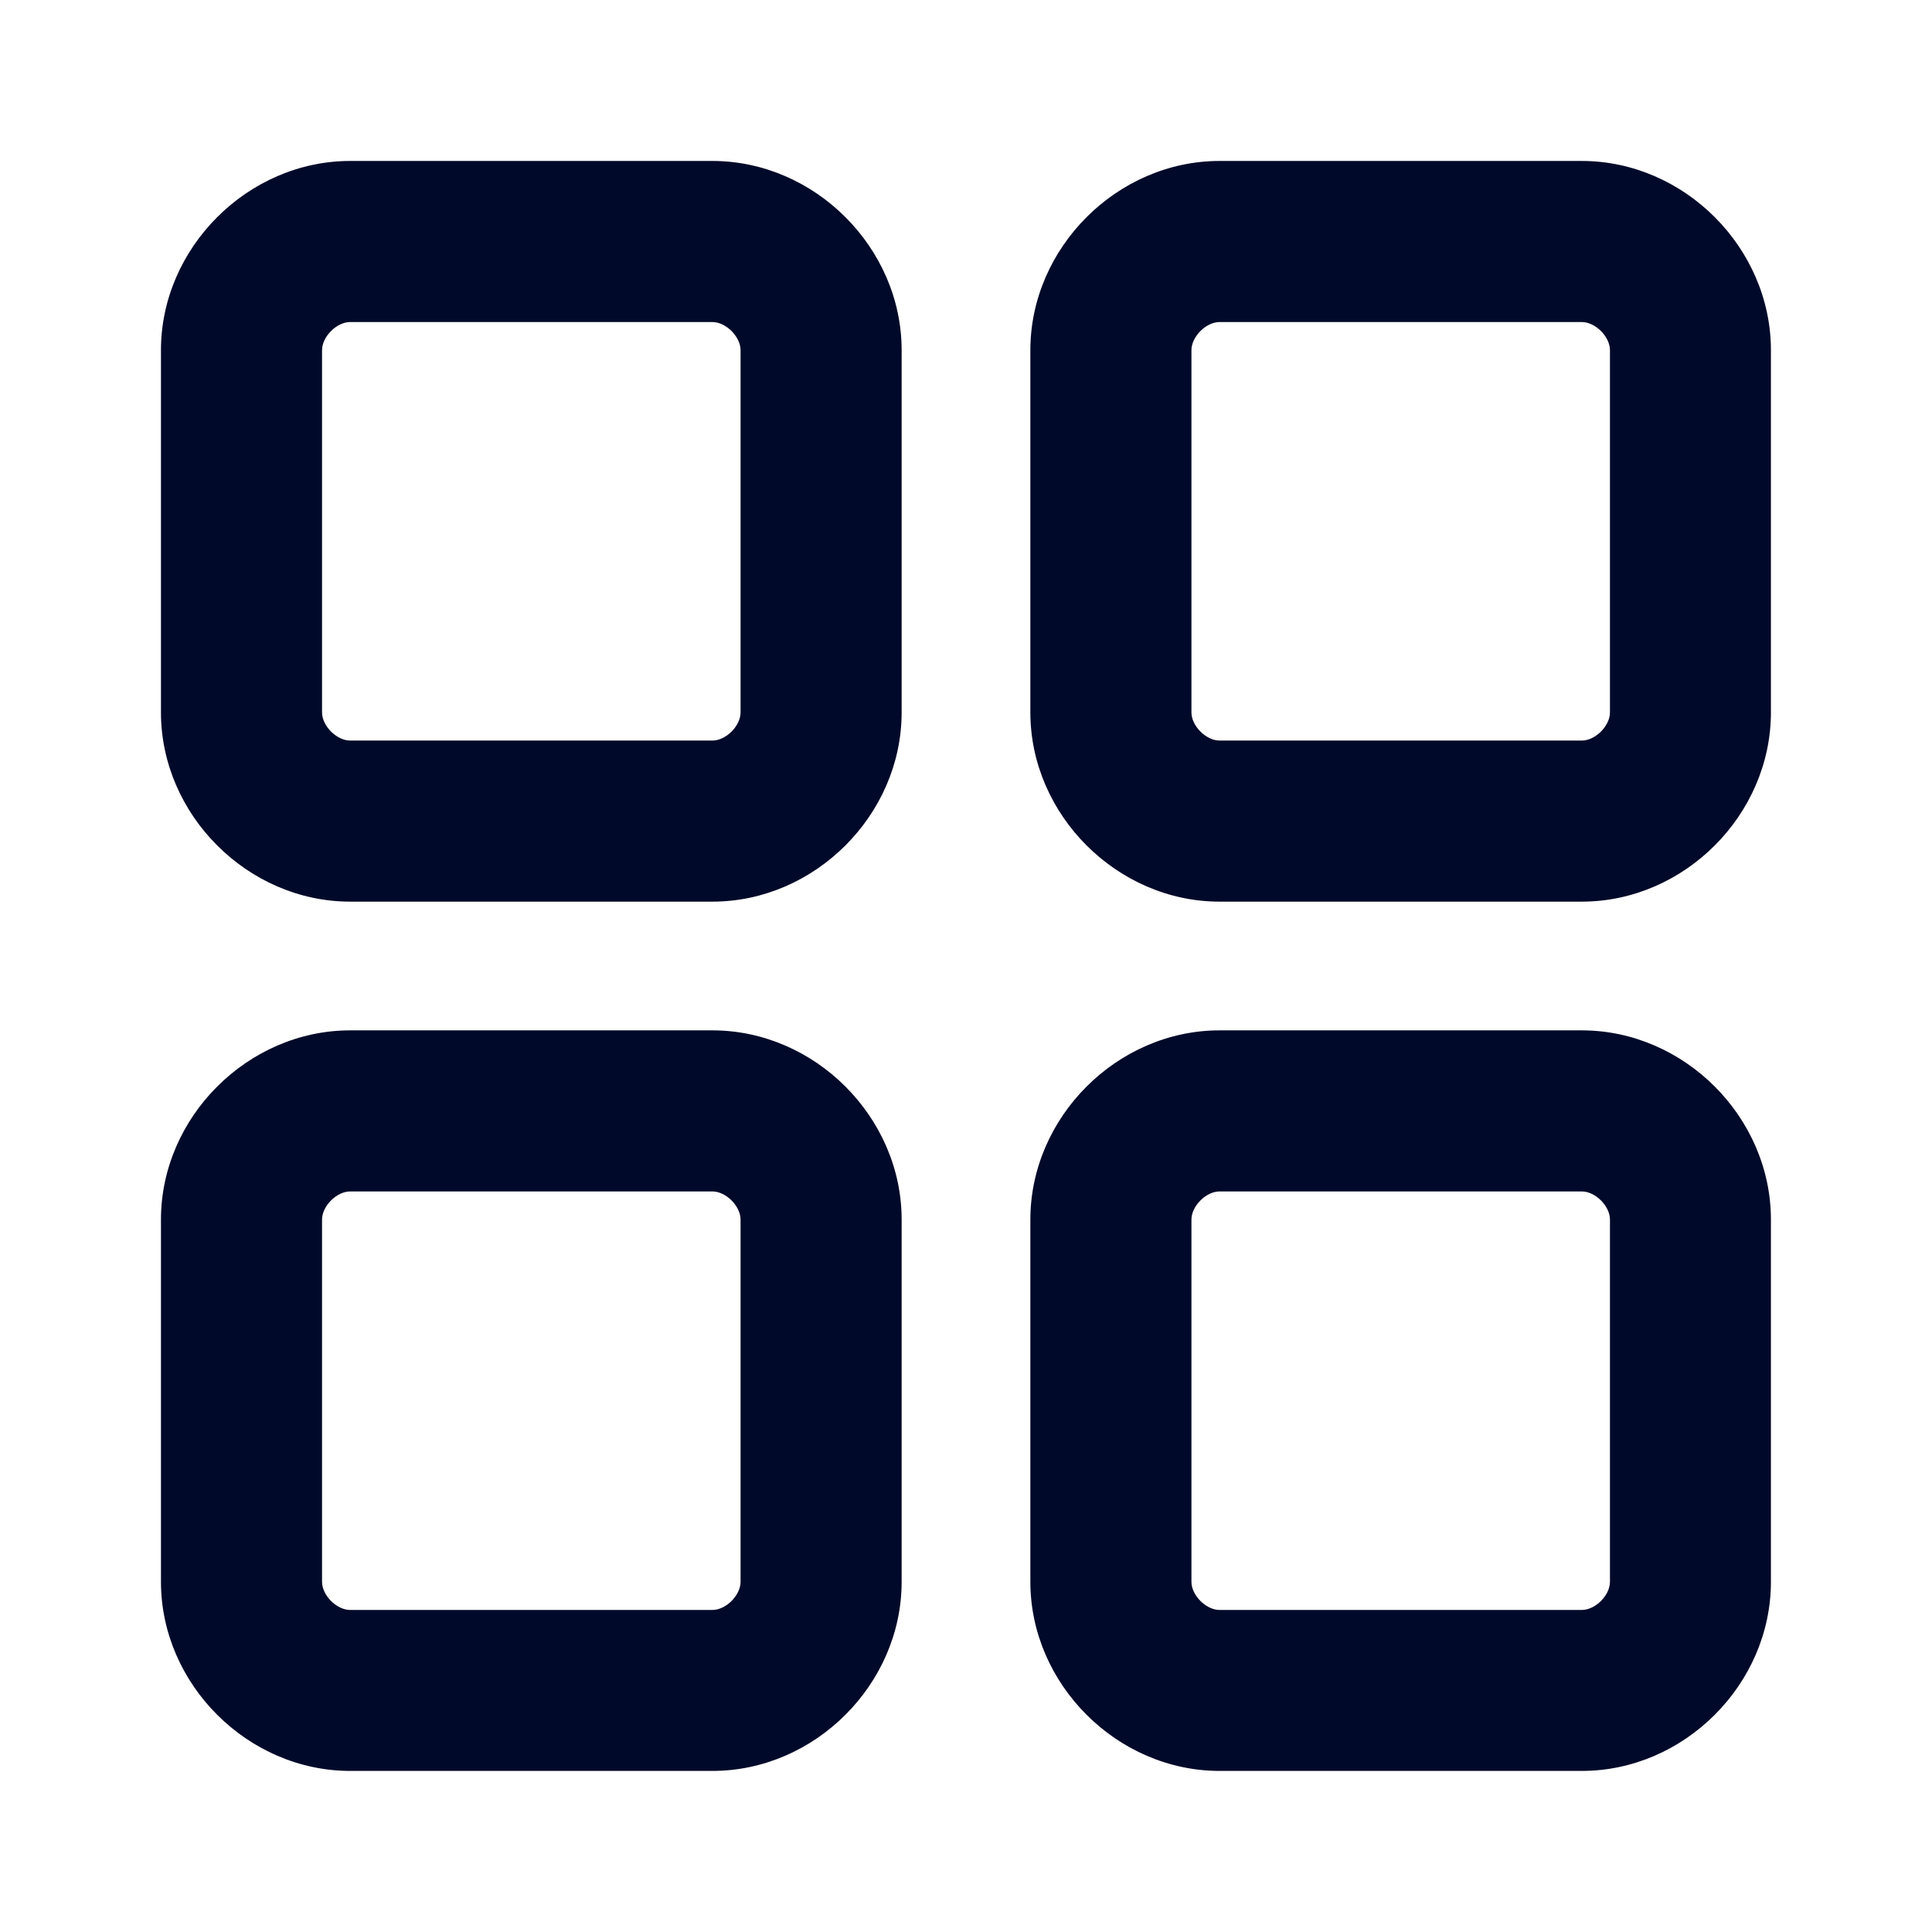 <svg width="16" height="16" viewBox="0 0 16 16" fill="none" xmlns="http://www.w3.org/2000/svg">
<path fill-rule="evenodd" clip-rule="evenodd" d="M2.9 1.333C2.052 1.333 1.333 2.052 1.333 2.9V5.9C1.333 6.748 2.052 7.467 2.9 7.467H5.9C6.748 7.467 7.467 6.748 7.467 5.9V2.9C7.467 2.052 6.748 1.333 5.9 1.333H2.9ZM2.667 2.9C2.667 2.788 2.788 2.667 2.9 2.667H5.9C6.012 2.667 6.133 2.788 6.133 2.9V5.9C6.133 6.012 6.012 6.133 5.9 6.133H2.9C2.788 6.133 2.667 6.012 2.667 5.9V2.9Z" fill="#000929"/>
<path fill-rule="evenodd" clip-rule="evenodd" d="M10.1 1.333C9.252 1.333 8.533 2.052 8.533 2.9V5.9C8.533 6.748 9.252 7.467 10.1 7.467H13.1C13.948 7.467 14.666 6.748 14.666 5.9V2.9C14.666 2.052 13.948 1.333 13.1 1.333H10.1ZM9.867 2.9C9.867 2.788 9.988 2.667 10.1 2.667H13.1C13.212 2.667 13.333 2.788 13.333 2.9V5.9C13.333 6.012 13.212 6.133 13.1 6.133H10.1C9.988 6.133 9.867 6.012 9.867 5.9V2.9Z" fill="#000929"/>
<path fill-rule="evenodd" clip-rule="evenodd" d="M1.333 10.1C1.333 9.252 2.052 8.533 2.9 8.533H5.9C6.748 8.533 7.467 9.252 7.467 10.1V13.1C7.467 13.948 6.748 14.666 5.9 14.666H2.9C2.052 14.666 1.333 13.948 1.333 13.1V10.1ZM2.9 9.867C2.788 9.867 2.667 9.988 2.667 10.1V13.1C2.667 13.212 2.788 13.333 2.9 13.333H5.9C6.012 13.333 6.133 13.212 6.133 13.1V10.1C6.133 9.988 6.012 9.867 5.9 9.867H2.9Z" fill="#000929"/>
<path fill-rule="evenodd" clip-rule="evenodd" d="M10.1 8.533C9.252 8.533 8.533 9.252 8.533 10.1V13.1C8.533 13.948 9.252 14.666 10.1 14.666H13.1C13.948 14.666 14.666 13.948 14.666 13.1V10.1C14.666 9.252 13.948 8.533 13.1 8.533H10.1ZM9.867 10.1C9.867 9.988 9.988 9.867 10.1 9.867H13.1C13.212 9.867 13.333 9.988 13.333 10.1V13.1C13.333 13.212 13.212 13.333 13.1 13.333H10.1C9.988 13.333 9.867 13.212 9.867 13.1V10.1Z" fill="#000929"/>
</svg>
